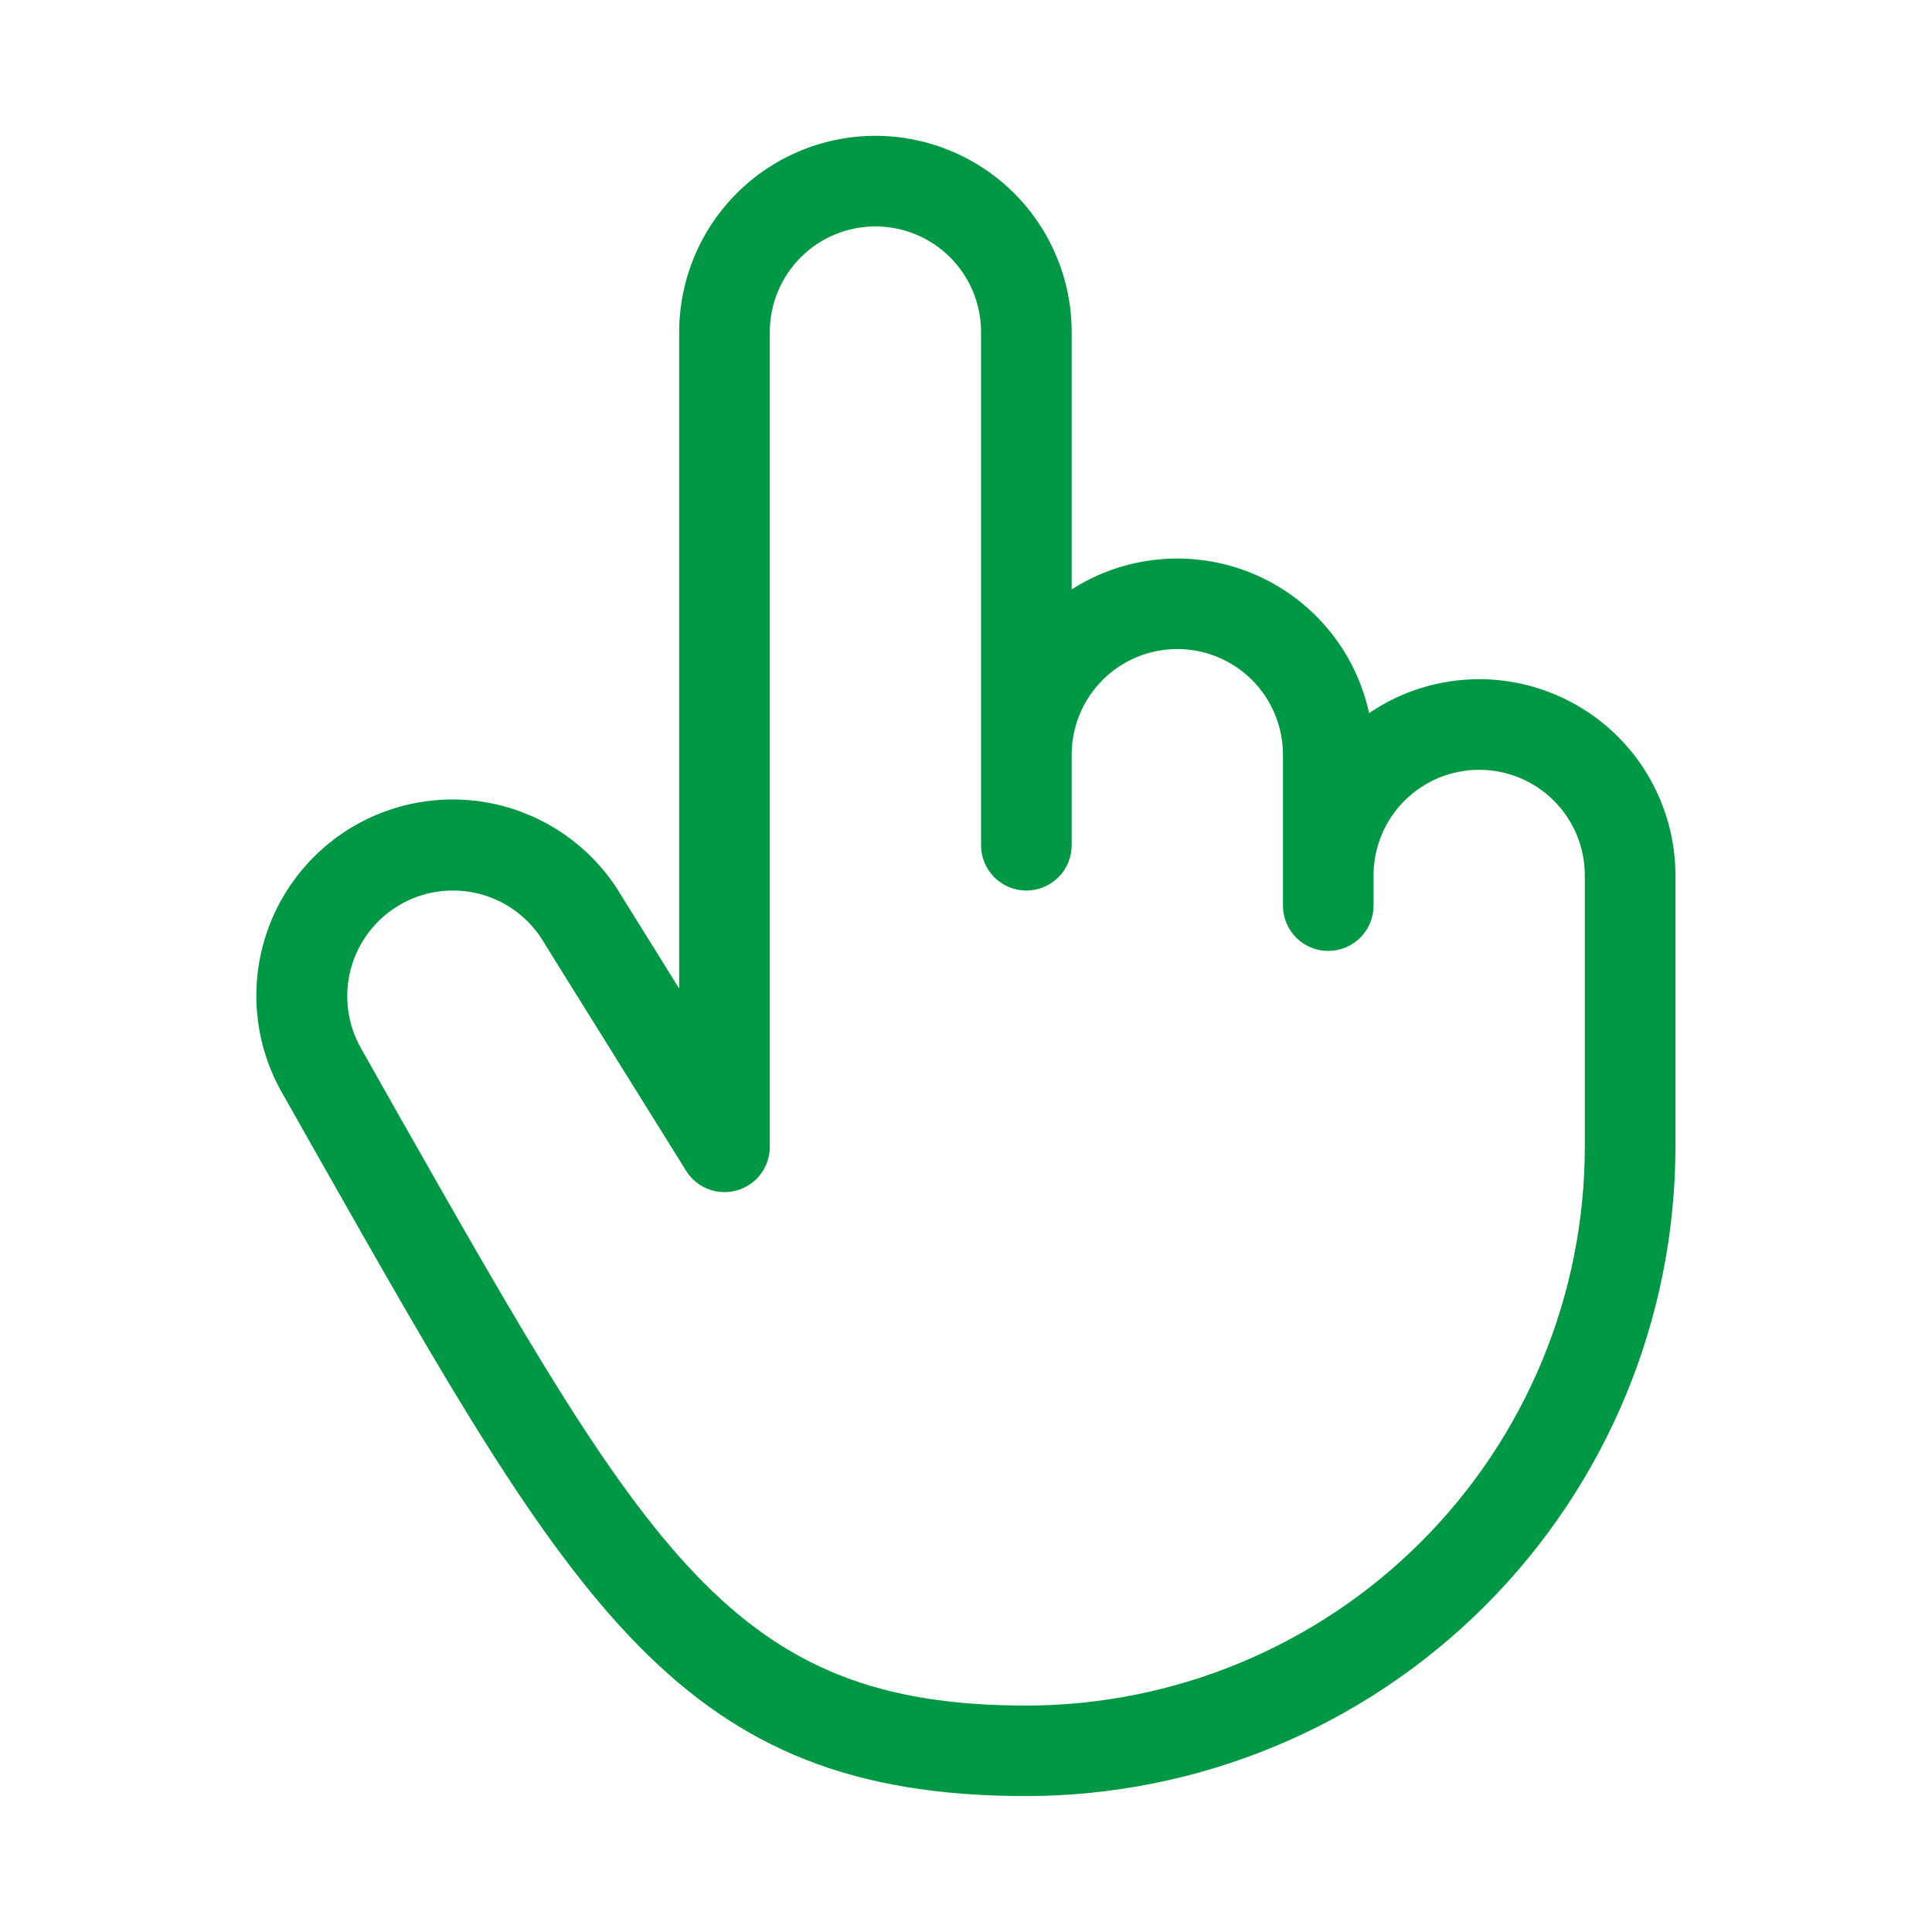 <svg xmlns="http://www.w3.org/2000/svg" fill="none" viewBox="0 0 40 40" height="40" width="40">
<path stroke-width="0.094" stroke="#009844" fill="#009844" d="M9.375 18.391C8.983 18.39 8.597 18.493 8.258 18.691C7.745 18.987 7.371 19.476 7.218 20.048C7.066 20.62 7.146 21.229 7.442 21.742C7.442 21.742 7.442 21.742 7.442 21.742L8.175 23.04L8.175 23.04L8.203 23.09C10.797 27.658 12.537 30.724 14.384 32.646C15.312 33.612 16.267 34.291 17.373 34.728C18.478 35.165 19.73 35.359 21.25 35.359C24.328 35.356 27.279 34.131 29.455 31.955C31.631 29.779 32.856 26.828 32.859 23.75V23.75V18.125C32.859 17.532 32.624 16.964 32.205 16.545C31.786 16.126 31.218 15.891 30.625 15.891C30.032 15.891 29.464 16.126 29.045 16.545C28.626 16.964 28.391 17.532 28.391 18.125V18.75C28.391 18.986 28.297 19.213 28.13 19.38C27.963 19.547 27.736 19.641 27.5 19.641C27.264 19.641 27.037 19.547 26.87 19.38C26.703 19.213 26.609 18.986 26.609 18.75V15.625C26.609 15.032 26.374 14.464 25.955 14.045C25.536 13.626 24.968 13.391 24.375 13.391C23.782 13.391 23.214 13.626 22.795 14.045C22.376 14.464 22.141 15.032 22.141 15.625V17.5C22.141 17.736 22.047 17.963 21.88 18.13C21.713 18.297 21.486 18.391 21.25 18.391C21.014 18.391 20.787 18.297 20.62 18.13C20.453 17.963 20.359 17.736 20.359 17.5V6.875C20.359 6.282 20.124 5.714 19.705 5.295C19.286 4.876 18.718 4.641 18.125 4.641C17.532 4.641 16.964 4.876 16.545 5.295C16.126 5.714 15.891 6.282 15.891 6.875L15.891 23.75C15.891 23.75 15.891 23.75 15.891 23.75C15.889 23.942 15.826 24.129 15.71 24.282C15.593 24.436 15.43 24.547 15.245 24.6C15.06 24.653 14.863 24.645 14.683 24.576C14.503 24.508 14.35 24.383 14.248 24.22C14.248 24.22 14.248 24.22 14.248 24.22L11.329 19.534L11.329 19.533L11.314 19.508C11.314 19.508 11.314 19.508 11.314 19.508C11.117 19.167 10.835 18.885 10.495 18.689C10.154 18.493 9.768 18.39 9.375 18.391ZM9.375 18.391C9.375 18.391 9.375 18.391 9.375 18.391L9.375 18.438L9.375 18.391C9.375 18.391 9.375 18.391 9.375 18.391ZM30.625 14.109H30.625C31.69 14.109 32.712 14.532 33.465 15.286C34.218 16.039 34.641 17.06 34.641 18.125V23.748C34.637 27.299 33.224 30.702 30.714 33.212C28.204 35.723 24.8 37.135 21.25 37.139C17.684 37.139 15.358 36.175 13.26 34.046C11.157 31.912 9.283 28.607 6.625 23.918L5.896 22.628L5.895 22.628C5.361 21.706 5.215 20.61 5.49 19.581C5.764 18.552 6.436 17.674 7.357 17.14C8.279 16.606 9.375 16.46 10.404 16.734C11.433 17.008 12.312 17.68 12.845 18.602L12.845 18.602L12.846 18.603L14.023 20.494L14.109 20.633V20.469V6.875C14.109 5.81 14.533 4.789 15.286 4.036C16.039 3.282 17.06 2.859 18.125 2.859C19.19 2.859 20.212 3.282 20.965 4.036C21.718 4.789 22.141 5.81 22.141 6.875V12.203V12.289L22.213 12.243C22.758 11.894 23.38 11.682 24.025 11.626C24.67 11.569 25.32 11.67 25.917 11.918C26.515 12.167 27.044 12.557 27.459 13.054C27.874 13.551 28.162 14.141 28.3 14.774L28.314 14.842L28.372 14.803C29.036 14.35 29.821 14.109 30.625 14.109Z"></path>
</svg>
